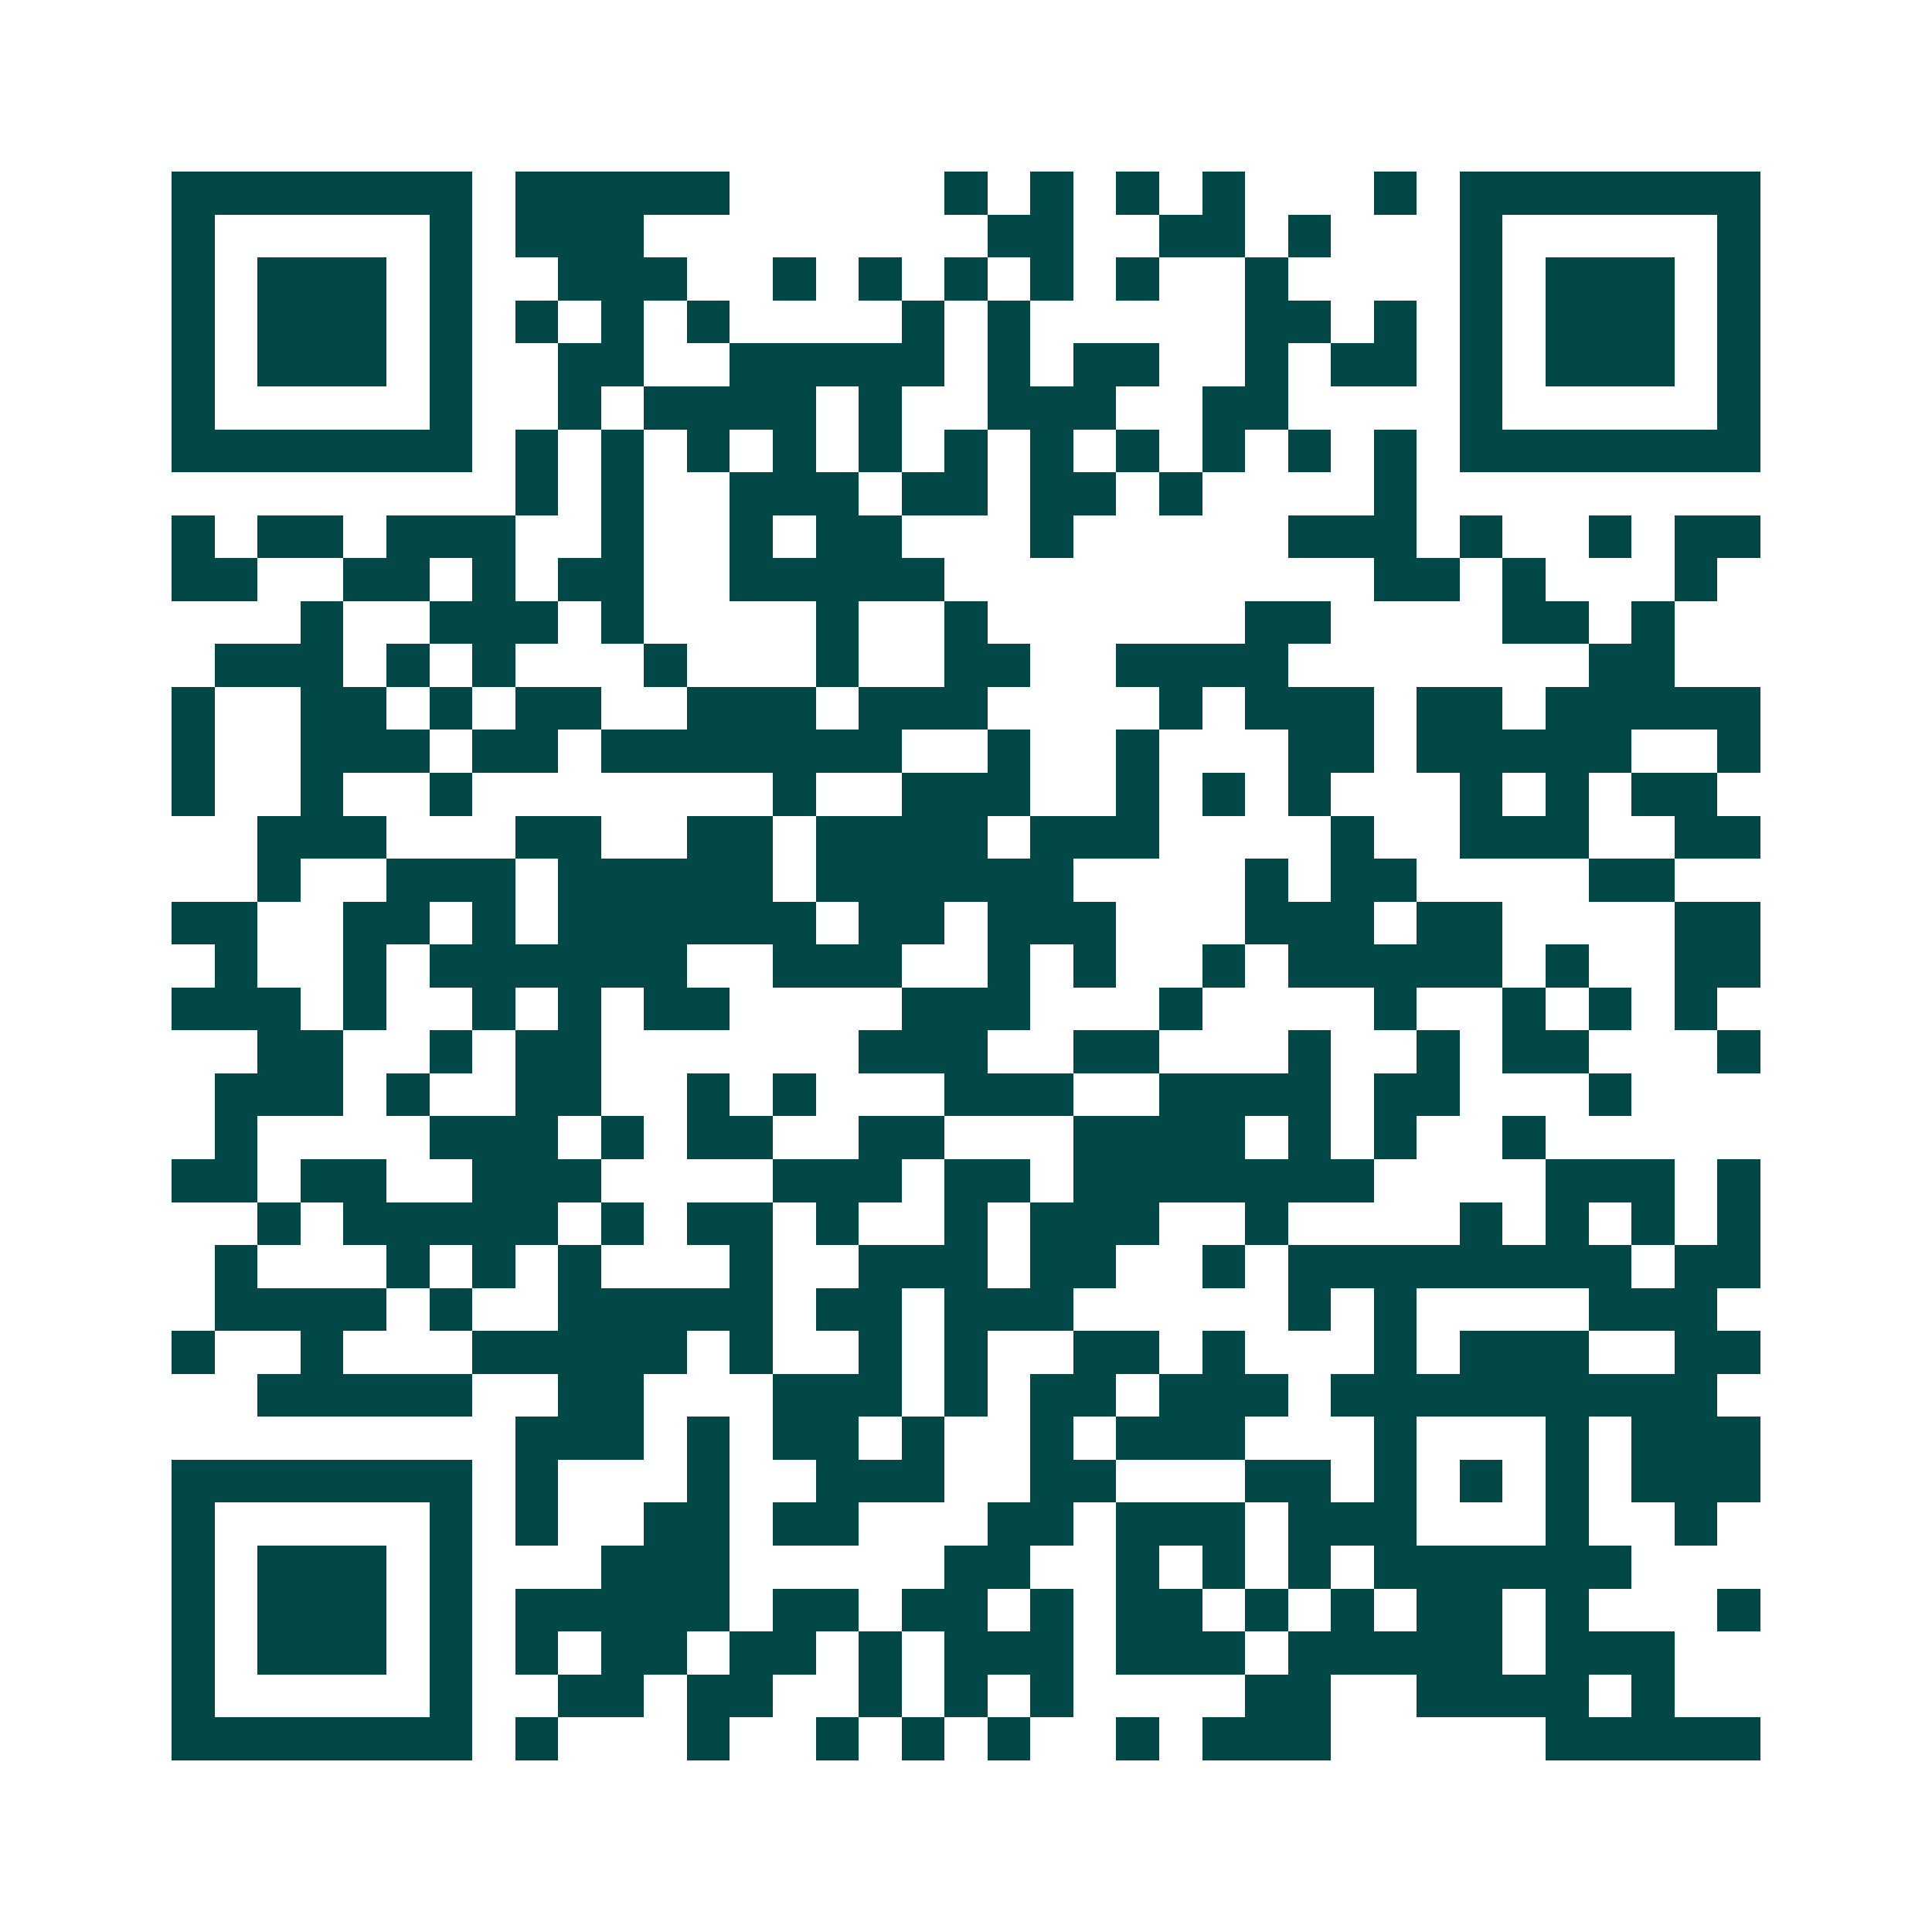 <svg xmlns="http://www.w3.org/2000/svg" width="200" height="200" viewBox="0 0 45 45" shape-rendering="crispEdges"><path fill="#ffffff" d="M0 0h45v45H0z"/><path stroke="#014847" d="M4 4.5h7m1 0h5m5 0h1m1 0h1m1 0h1m1 0h1m3 0h1m1 0h7M4 5.5h1m5 0h1m1 0h3m8 0h2m2 0h2m1 0h1m3 0h1m5 0h1M4 6.5h1m1 0h3m1 0h1m2 0h3m2 0h1m1 0h1m1 0h1m1 0h1m1 0h1m2 0h1m4 0h1m1 0h3m1 0h1M4 7.5h1m1 0h3m1 0h1m1 0h1m1 0h1m1 0h1m4 0h1m1 0h1m5 0h2m1 0h1m1 0h1m1 0h3m1 0h1M4 8.5h1m1 0h3m1 0h1m2 0h2m2 0h5m1 0h1m1 0h2m2 0h1m1 0h2m1 0h1m1 0h3m1 0h1M4 9.5h1m5 0h1m2 0h1m1 0h4m1 0h1m2 0h3m2 0h2m4 0h1m5 0h1M4 10.5h7m1 0h1m1 0h1m1 0h1m1 0h1m1 0h1m1 0h1m1 0h1m1 0h1m1 0h1m1 0h1m1 0h1m1 0h7M12 11.5h1m1 0h1m2 0h3m1 0h2m1 0h2m1 0h1m4 0h1M4 12.5h1m1 0h2m1 0h3m2 0h1m2 0h1m1 0h2m3 0h1m5 0h3m1 0h1m2 0h1m1 0h2M4 13.5h2m2 0h2m1 0h1m1 0h2m2 0h5m10 0h2m1 0h1m3 0h1M7 14.5h1m2 0h3m1 0h1m4 0h1m2 0h1m6 0h2m4 0h2m1 0h1M5 15.5h3m1 0h1m1 0h1m3 0h1m3 0h1m2 0h2m2 0h4m7 0h2M4 16.5h1m2 0h2m1 0h1m1 0h2m2 0h3m1 0h3m4 0h1m1 0h3m1 0h2m1 0h5M4 17.5h1m2 0h3m1 0h2m1 0h7m2 0h1m2 0h1m3 0h2m1 0h5m2 0h1M4 18.5h1m2 0h1m2 0h1m7 0h1m2 0h3m2 0h1m1 0h1m1 0h1m3 0h1m1 0h1m1 0h2M6 19.5h3m3 0h2m2 0h2m1 0h4m1 0h3m4 0h1m2 0h3m2 0h2M6 20.5h1m2 0h3m1 0h5m1 0h6m4 0h1m1 0h2m4 0h2M4 21.5h2m2 0h2m1 0h1m1 0h6m1 0h2m1 0h3m3 0h3m1 0h2m4 0h2M5 22.5h1m2 0h1m1 0h6m2 0h3m2 0h1m1 0h1m2 0h1m1 0h5m1 0h1m2 0h2M4 23.5h3m1 0h1m2 0h1m1 0h1m1 0h2m4 0h3m3 0h1m4 0h1m2 0h1m1 0h1m1 0h1M6 24.5h2m2 0h1m1 0h2m6 0h3m2 0h2m3 0h1m2 0h1m1 0h2m3 0h1M5 25.5h3m1 0h1m2 0h2m2 0h1m1 0h1m3 0h3m2 0h4m1 0h2m3 0h1M5 26.5h1m4 0h3m1 0h1m1 0h2m2 0h2m3 0h4m1 0h1m1 0h1m2 0h1M4 27.5h2m1 0h2m2 0h3m4 0h3m1 0h2m1 0h7m4 0h3m1 0h1M6 28.5h1m1 0h5m1 0h1m1 0h2m1 0h1m2 0h1m1 0h3m2 0h1m4 0h1m1 0h1m1 0h1m1 0h1M5 29.5h1m3 0h1m1 0h1m1 0h1m3 0h1m2 0h3m1 0h2m2 0h1m1 0h8m1 0h2M5 30.5h4m1 0h1m2 0h5m1 0h2m1 0h3m5 0h1m1 0h1m4 0h3M4 31.5h1m2 0h1m3 0h5m1 0h1m2 0h1m1 0h1m2 0h2m1 0h1m3 0h1m1 0h3m2 0h2M6 32.5h5m2 0h2m3 0h3m1 0h1m1 0h2m1 0h3m1 0h9M12 33.5h3m1 0h1m1 0h2m1 0h1m2 0h1m1 0h3m3 0h1m3 0h1m1 0h3M4 34.5h7m1 0h1m3 0h1m2 0h3m2 0h2m3 0h2m1 0h1m1 0h1m1 0h1m1 0h3M4 35.5h1m5 0h1m1 0h1m2 0h2m1 0h2m3 0h2m1 0h3m1 0h3m3 0h1m2 0h1M4 36.5h1m1 0h3m1 0h1m3 0h3m5 0h2m2 0h1m1 0h1m1 0h1m1 0h6M4 37.5h1m1 0h3m1 0h1m1 0h5m1 0h2m1 0h2m1 0h1m1 0h2m1 0h1m1 0h1m1 0h2m1 0h1m3 0h1M4 38.5h1m1 0h3m1 0h1m1 0h1m1 0h2m1 0h2m1 0h1m1 0h3m1 0h3m1 0h5m1 0h3M4 39.5h1m5 0h1m2 0h2m1 0h2m2 0h1m1 0h1m1 0h1m4 0h2m2 0h4m1 0h1M4 40.5h7m1 0h1m3 0h1m2 0h1m1 0h1m1 0h1m2 0h1m1 0h3m5 0h5"/></svg>
